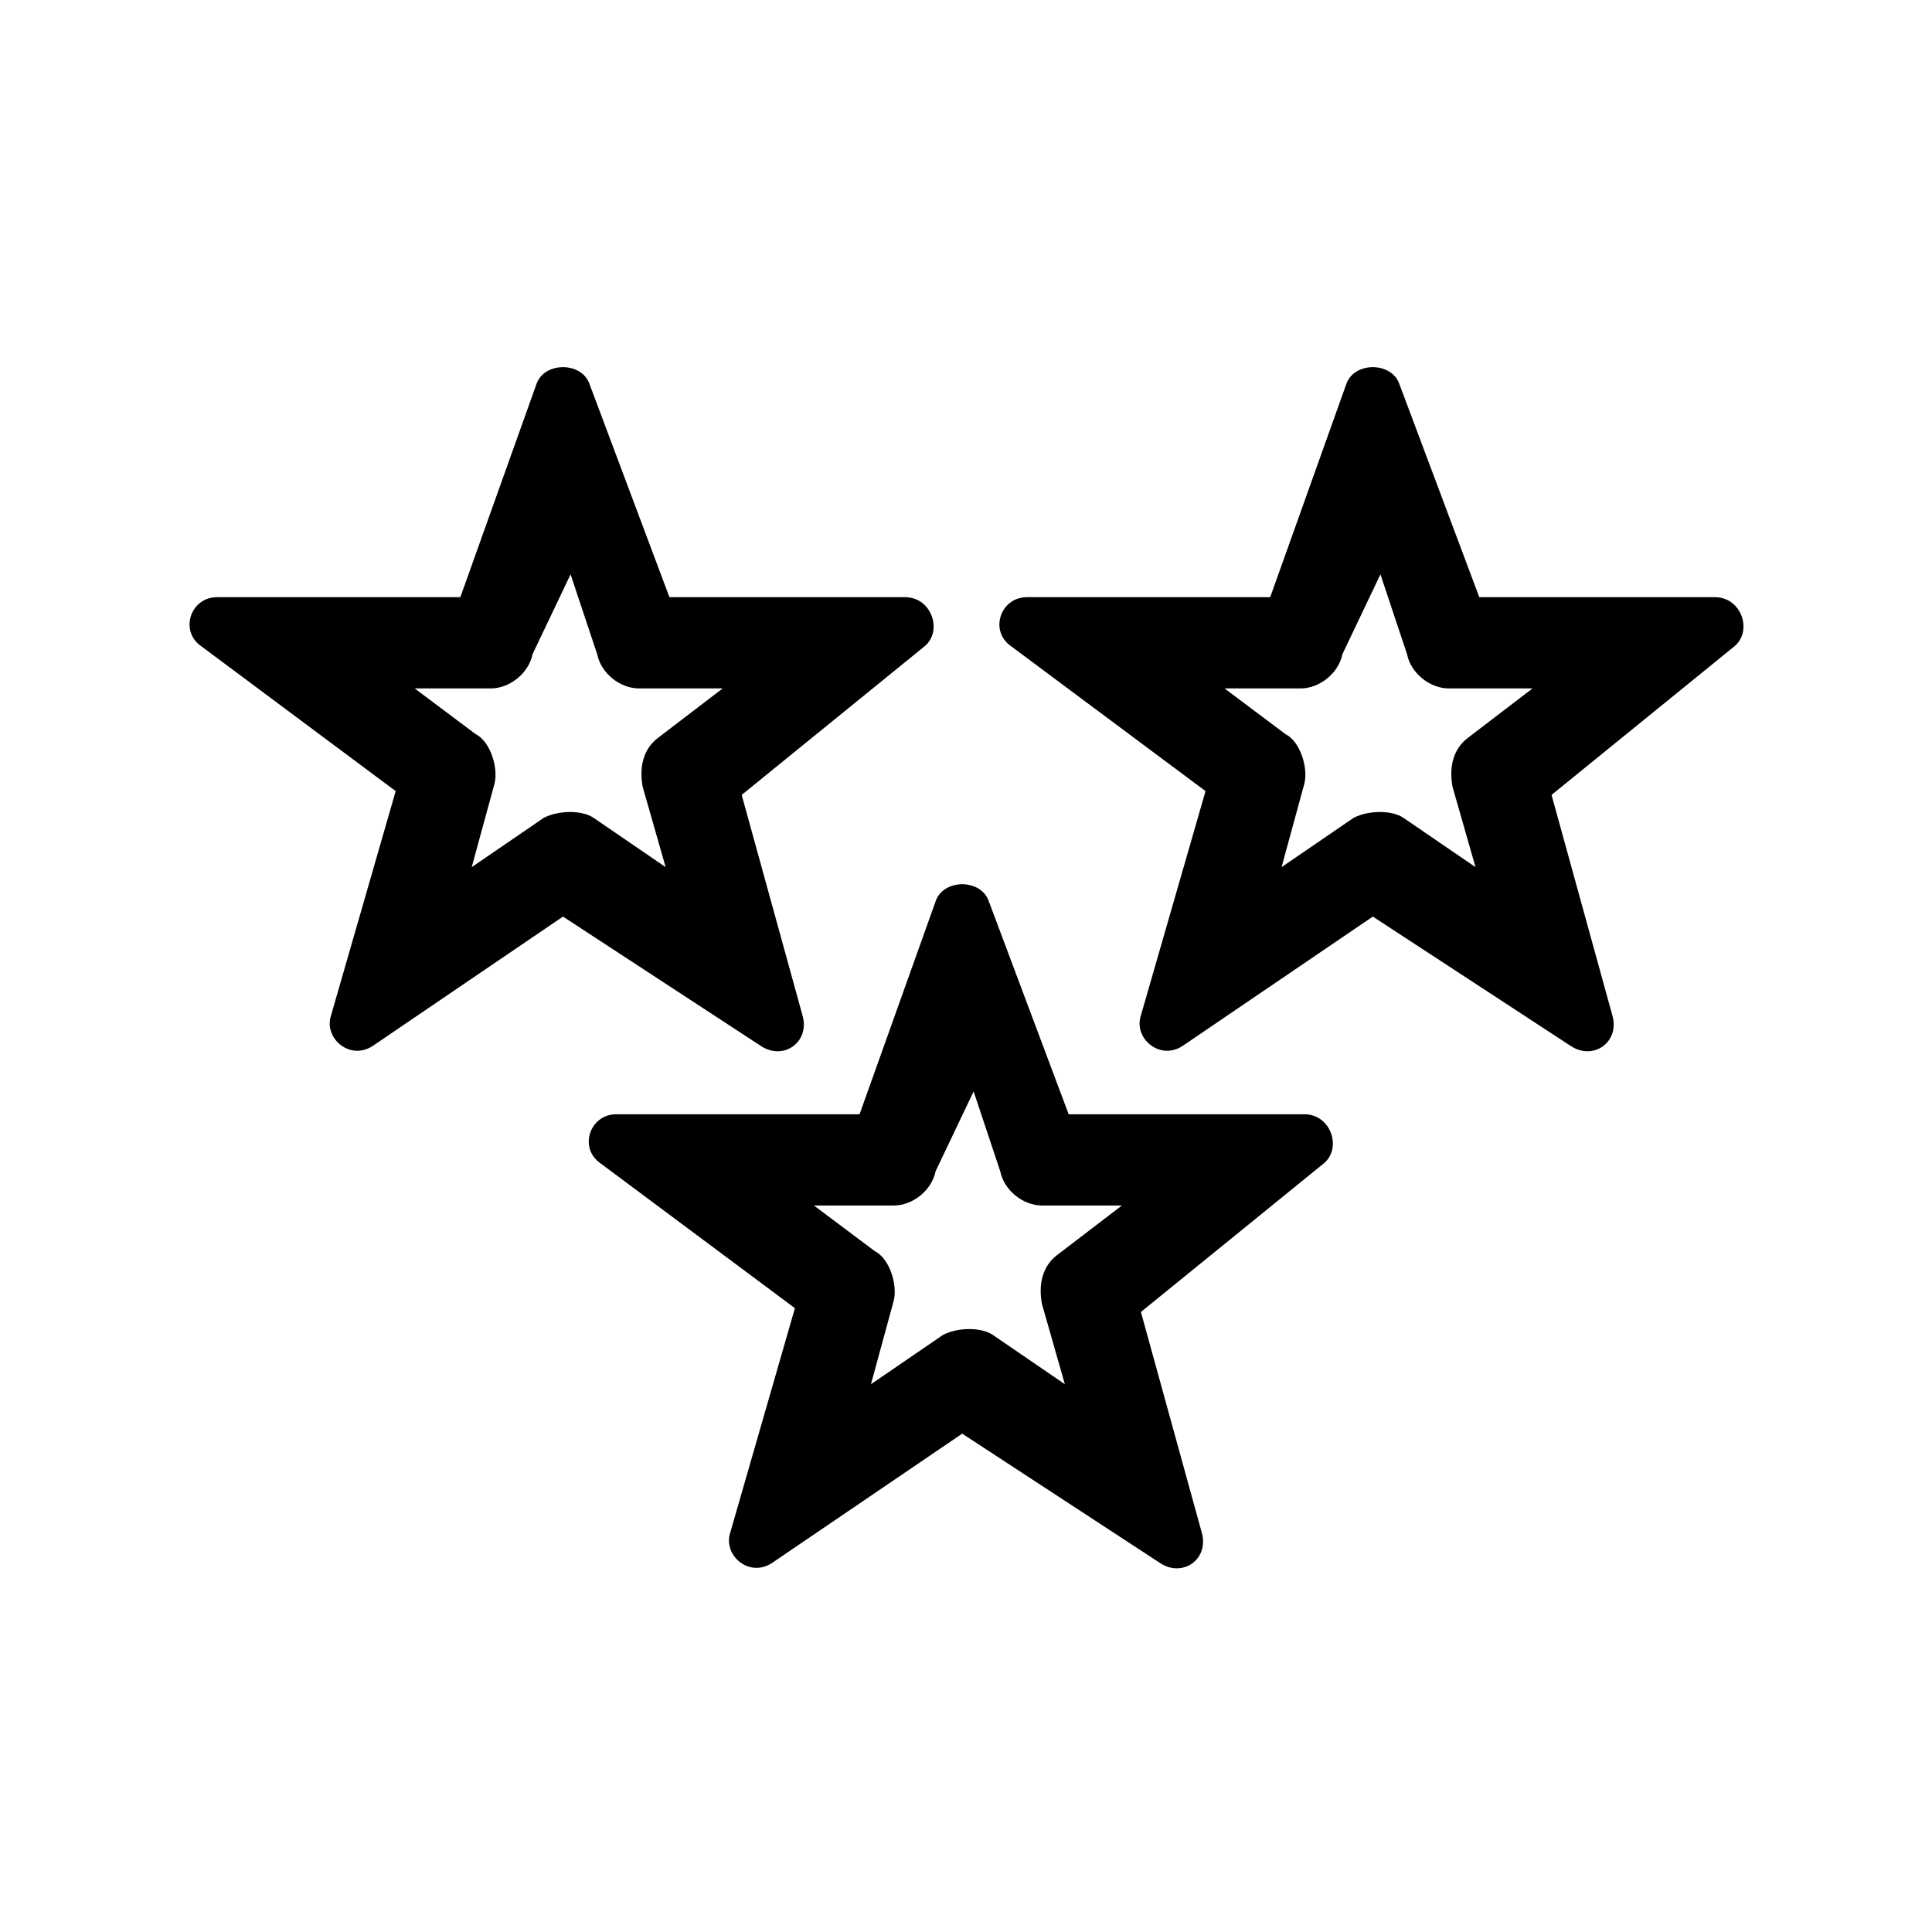 <?xml version="1.0" encoding="UTF-8"?>
<!-- The Best Svg Icon site in the world: iconSvg.co, Visit us! https://iconsvg.co -->
<svg fill="#000000" width="800px" height="800px" version="1.1" viewBox="144 144 512 512" xmlns="http://www.w3.org/2000/svg">
 <g>
  <path d="m248.86 353.65-51.387-38.289c-6.047-4.031-3.023-13.098 4.031-13.098h64.488l20.152-56.426c2.016-6.047 12.09-6.047 14.105 0l21.16 56.426h62.473c7.055 0 10.078 9.07 5.039 13.098l-48.367 39.297 16.121 58.441c2.016 7.055-5.039 12.09-11.082 8.062l-52.395-34.258-50.383 34.258c-6.047 4.031-13.098-2.016-11.082-8.062zm5.039-27.207 16.121 12.09c4.031 2.016 6.047 9.07 5.039 13.098l-6.047 22.168 19.145-13.098c4.031-2.016 10.078-2.016 13.098 0l19.145 13.098-6.047-21.16c-1.008-5.039 0-10.078 4.031-13.098l17.129-13.098h-22.168c-5.039 0-10.078-4.031-11.082-9.07l-7.055-21.16-10.078 21.16c-1.008 5.039-6.047 9.07-11.082 9.07z"/>
  <path d="m463.48 353.65-51.387-38.289c-6.047-4.031-3.023-13.098 4.031-13.098h64.488l20.152-56.426c2.016-6.047 12.09-6.047 14.105 0l21.16 56.426h62.473c7.055 0 10.078 9.07 5.039 13.098l-48.367 39.297 16.121 58.441c2.016 7.055-5.039 12.09-11.082 8.062l-52.395-34.258-50.383 34.258c-6.047 4.031-13.098-2.016-11.082-8.062zm5.039-27.207 16.121 12.09c4.031 2.016 6.047 9.07 5.039 13.098l-6.047 22.168 19.145-13.098c4.031-2.016 10.078-2.016 13.098 0l19.145 13.098-6.047-21.16c-1.008-5.039 0-10.078 4.031-13.098l17.129-13.098h-22.168c-5.039 0-10.078-4.031-11.082-9.07l-7.055-21.16-10.078 21.16c-1.008 5.039-6.047 9.07-11.082 9.07z"/>
  <path d="m354.66 490.68-51.387-38.289c-6.047-4.031-3.023-13.098 4.031-13.098h64.488l20.152-56.426c2.016-6.047 12.09-6.047 14.105 0l21.16 56.426h62.473c7.055 0 10.078 9.07 5.039 13.098l-48.367 39.297 16.121 58.441c2.016 7.055-5.039 12.09-11.082 8.062l-52.395-34.258-50.383 34.258c-6.047 4.031-13.098-2.016-11.082-8.062zm5.039-27.207 16.121 12.09c4.031 2.016 6.047 9.07 5.039 13.098l-6.047 22.168 19.145-13.098c4.031-2.016 10.078-2.016 13.098 0l19.145 13.098-6.047-21.16c-1.008-5.039 0-10.078 4.031-13.098l17.129-13.098h-21.156c-5.039 0-10.078-4.031-11.082-9.07l-7.055-21.16-10.078 21.16c-1.008 5.039-6.047 9.07-11.082 9.07z"/>
 </g>
</svg>